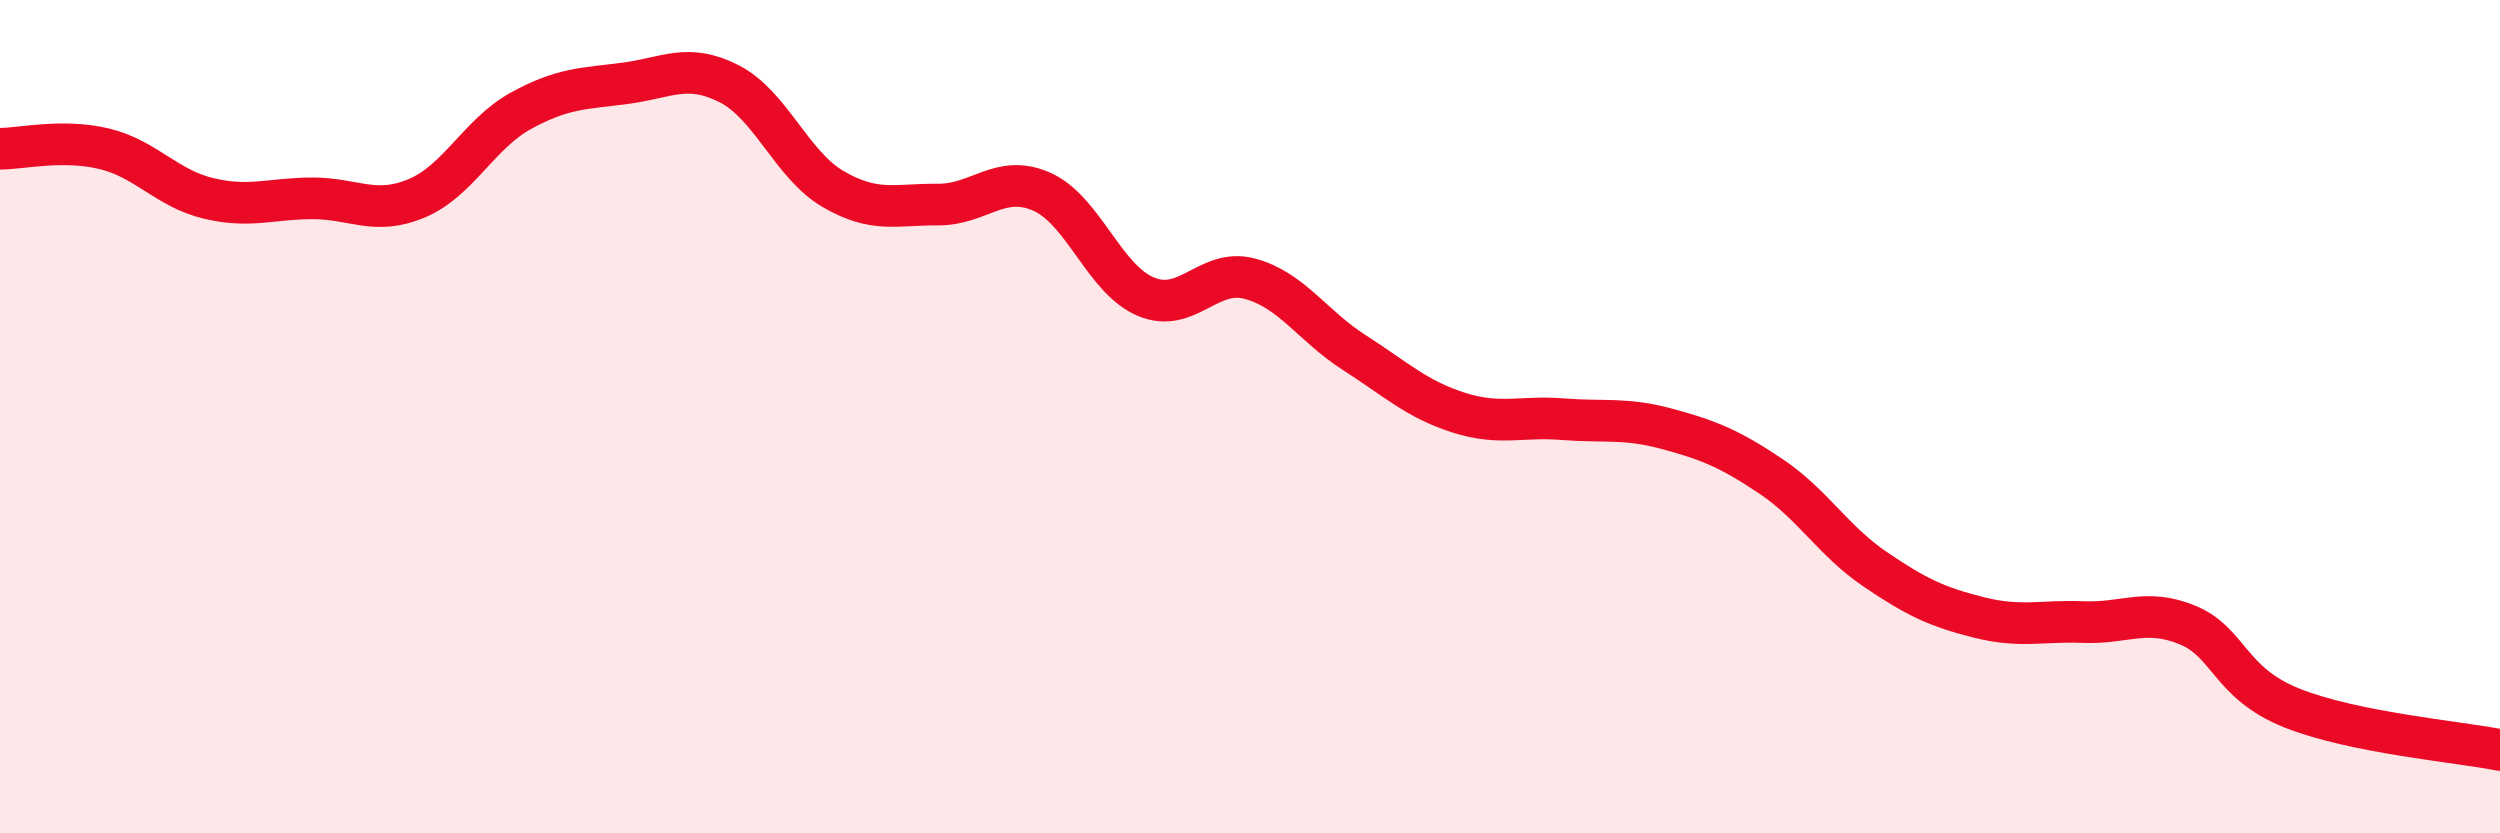 
    <svg width="60" height="20" viewBox="0 0 60 20" xmlns="http://www.w3.org/2000/svg">
      <path
        d="M 0,3.57 C 0.5,3.57 1.5,3.33 2.5,3.57 C 3.5,3.81 4,4.52 5,4.76 C 6,5 6.5,4.76 7.5,4.76 C 8.5,4.76 9,5.18 10,4.76 C 11,4.34 11.5,3.21 12.5,2.66 C 13.5,2.11 14,2.13 15,2 C 16,1.87 16.5,1.5 17.5,2.01 C 18.5,2.52 19,3.96 20,4.54 C 21,5.12 21.5,4.9 22.5,4.91 C 23.5,4.92 24,4.16 25,4.6 C 26,5.04 26.5,6.7 27.5,7.12 C 28.5,7.54 29,6.42 30,6.69 C 31,6.96 31.5,7.82 32.5,8.46 C 33.5,9.1 34,9.58 35,9.9 C 36,10.22 36.5,9.98 37.5,10.06 C 38.5,10.14 39,10.02 40,10.29 C 41,10.56 41.5,10.76 42.5,11.43 C 43.5,12.1 44,12.98 45,13.66 C 46,14.34 46.5,14.57 47.5,14.82 C 48.5,15.07 49,14.89 50,14.93 C 51,14.97 51.5,14.59 52.5,15 C 53.5,15.41 53.5,16.39 55,16.99 C 56.5,17.59 59,17.8 60,18L60 20L0 20Z"
        fill="#EB0A25"
        opacity="0.1"
        stroke-linecap="round"
        stroke-linejoin="round"
      />
      <path
        d="M 0,3.57 C 0.5,3.57 1.5,3.33 2.5,3.57 C 3.5,3.81 4,4.52 5,4.76 C 6,5 6.5,4.76 7.5,4.76 C 8.5,4.76 9,5.18 10,4.76 C 11,4.34 11.5,3.21 12.5,2.66 C 13.5,2.11 14,2.13 15,2 C 16,1.87 16.5,1.5 17.5,2.01 C 18.5,2.52 19,3.96 20,4.54 C 21,5.12 21.5,4.9 22.5,4.91 C 23.5,4.92 24,4.16 25,4.6 C 26,5.04 26.5,6.7 27.5,7.12 C 28.5,7.54 29,6.42 30,6.69 C 31,6.96 31.5,7.82 32.5,8.46 C 33.5,9.1 34,9.58 35,9.9 C 36,10.22 36.5,9.98 37.5,10.06 C 38.5,10.14 39,10.02 40,10.29 C 41,10.56 41.5,10.76 42.5,11.43 C 43.5,12.1 44,12.98 45,13.66 C 46,14.34 46.5,14.57 47.5,14.82 C 48.5,15.07 49,14.89 50,14.93 C 51,14.97 51.5,14.59 52.5,15 C 53.5,15.41 53.5,16.39 55,16.99 C 56.5,17.59 59,17.8 60,18"
        stroke="#EB0A25"
        stroke-width="1"
        fill="none"
        stroke-linecap="round"
        stroke-linejoin="round"
      />
    </svg>
  
